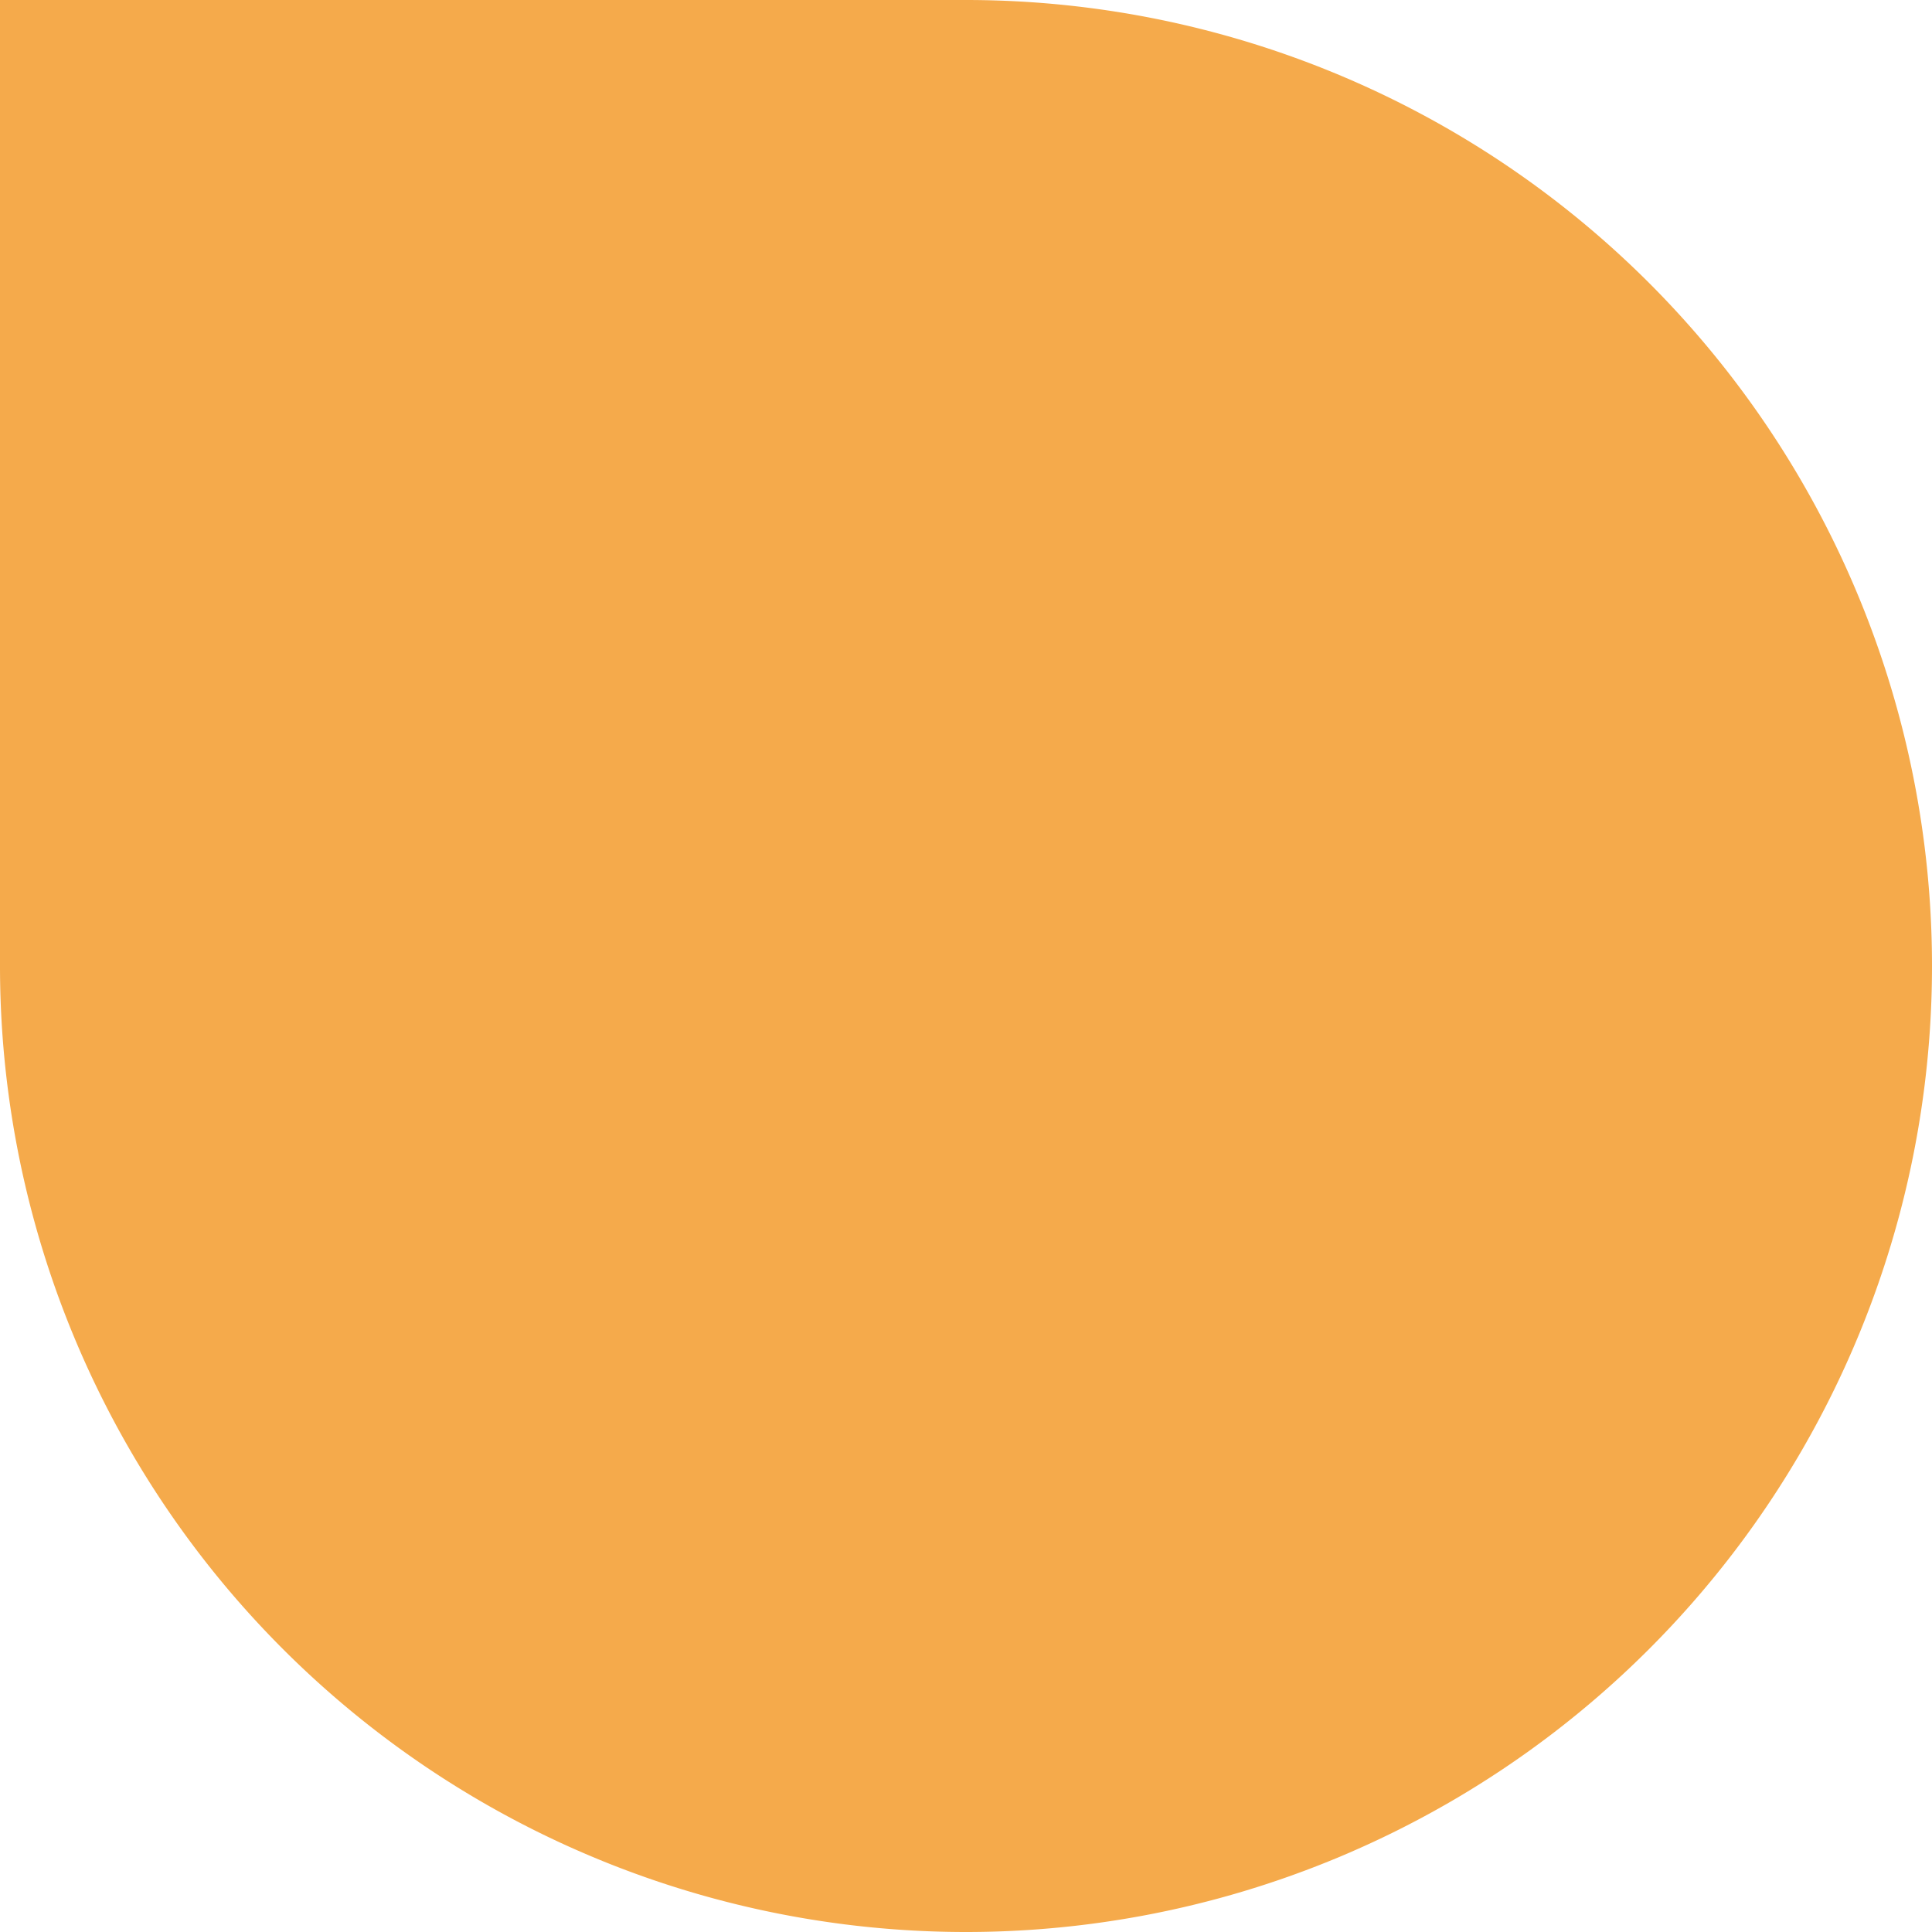 <svg xmlns="http://www.w3.org/2000/svg" width="30" height="30" viewBox="0 0 30 30">
  <path id="Retângulo_20" data-name="Retângulo 20" d="M0,0H15A15,15,0,0,1,30,15v0A15,15,0,0,1,15,30h0A15,15,0,0,1,0,15V0A0,0,0,0,1,0,0Z" fill="#f5aa4b"/>
</svg>
